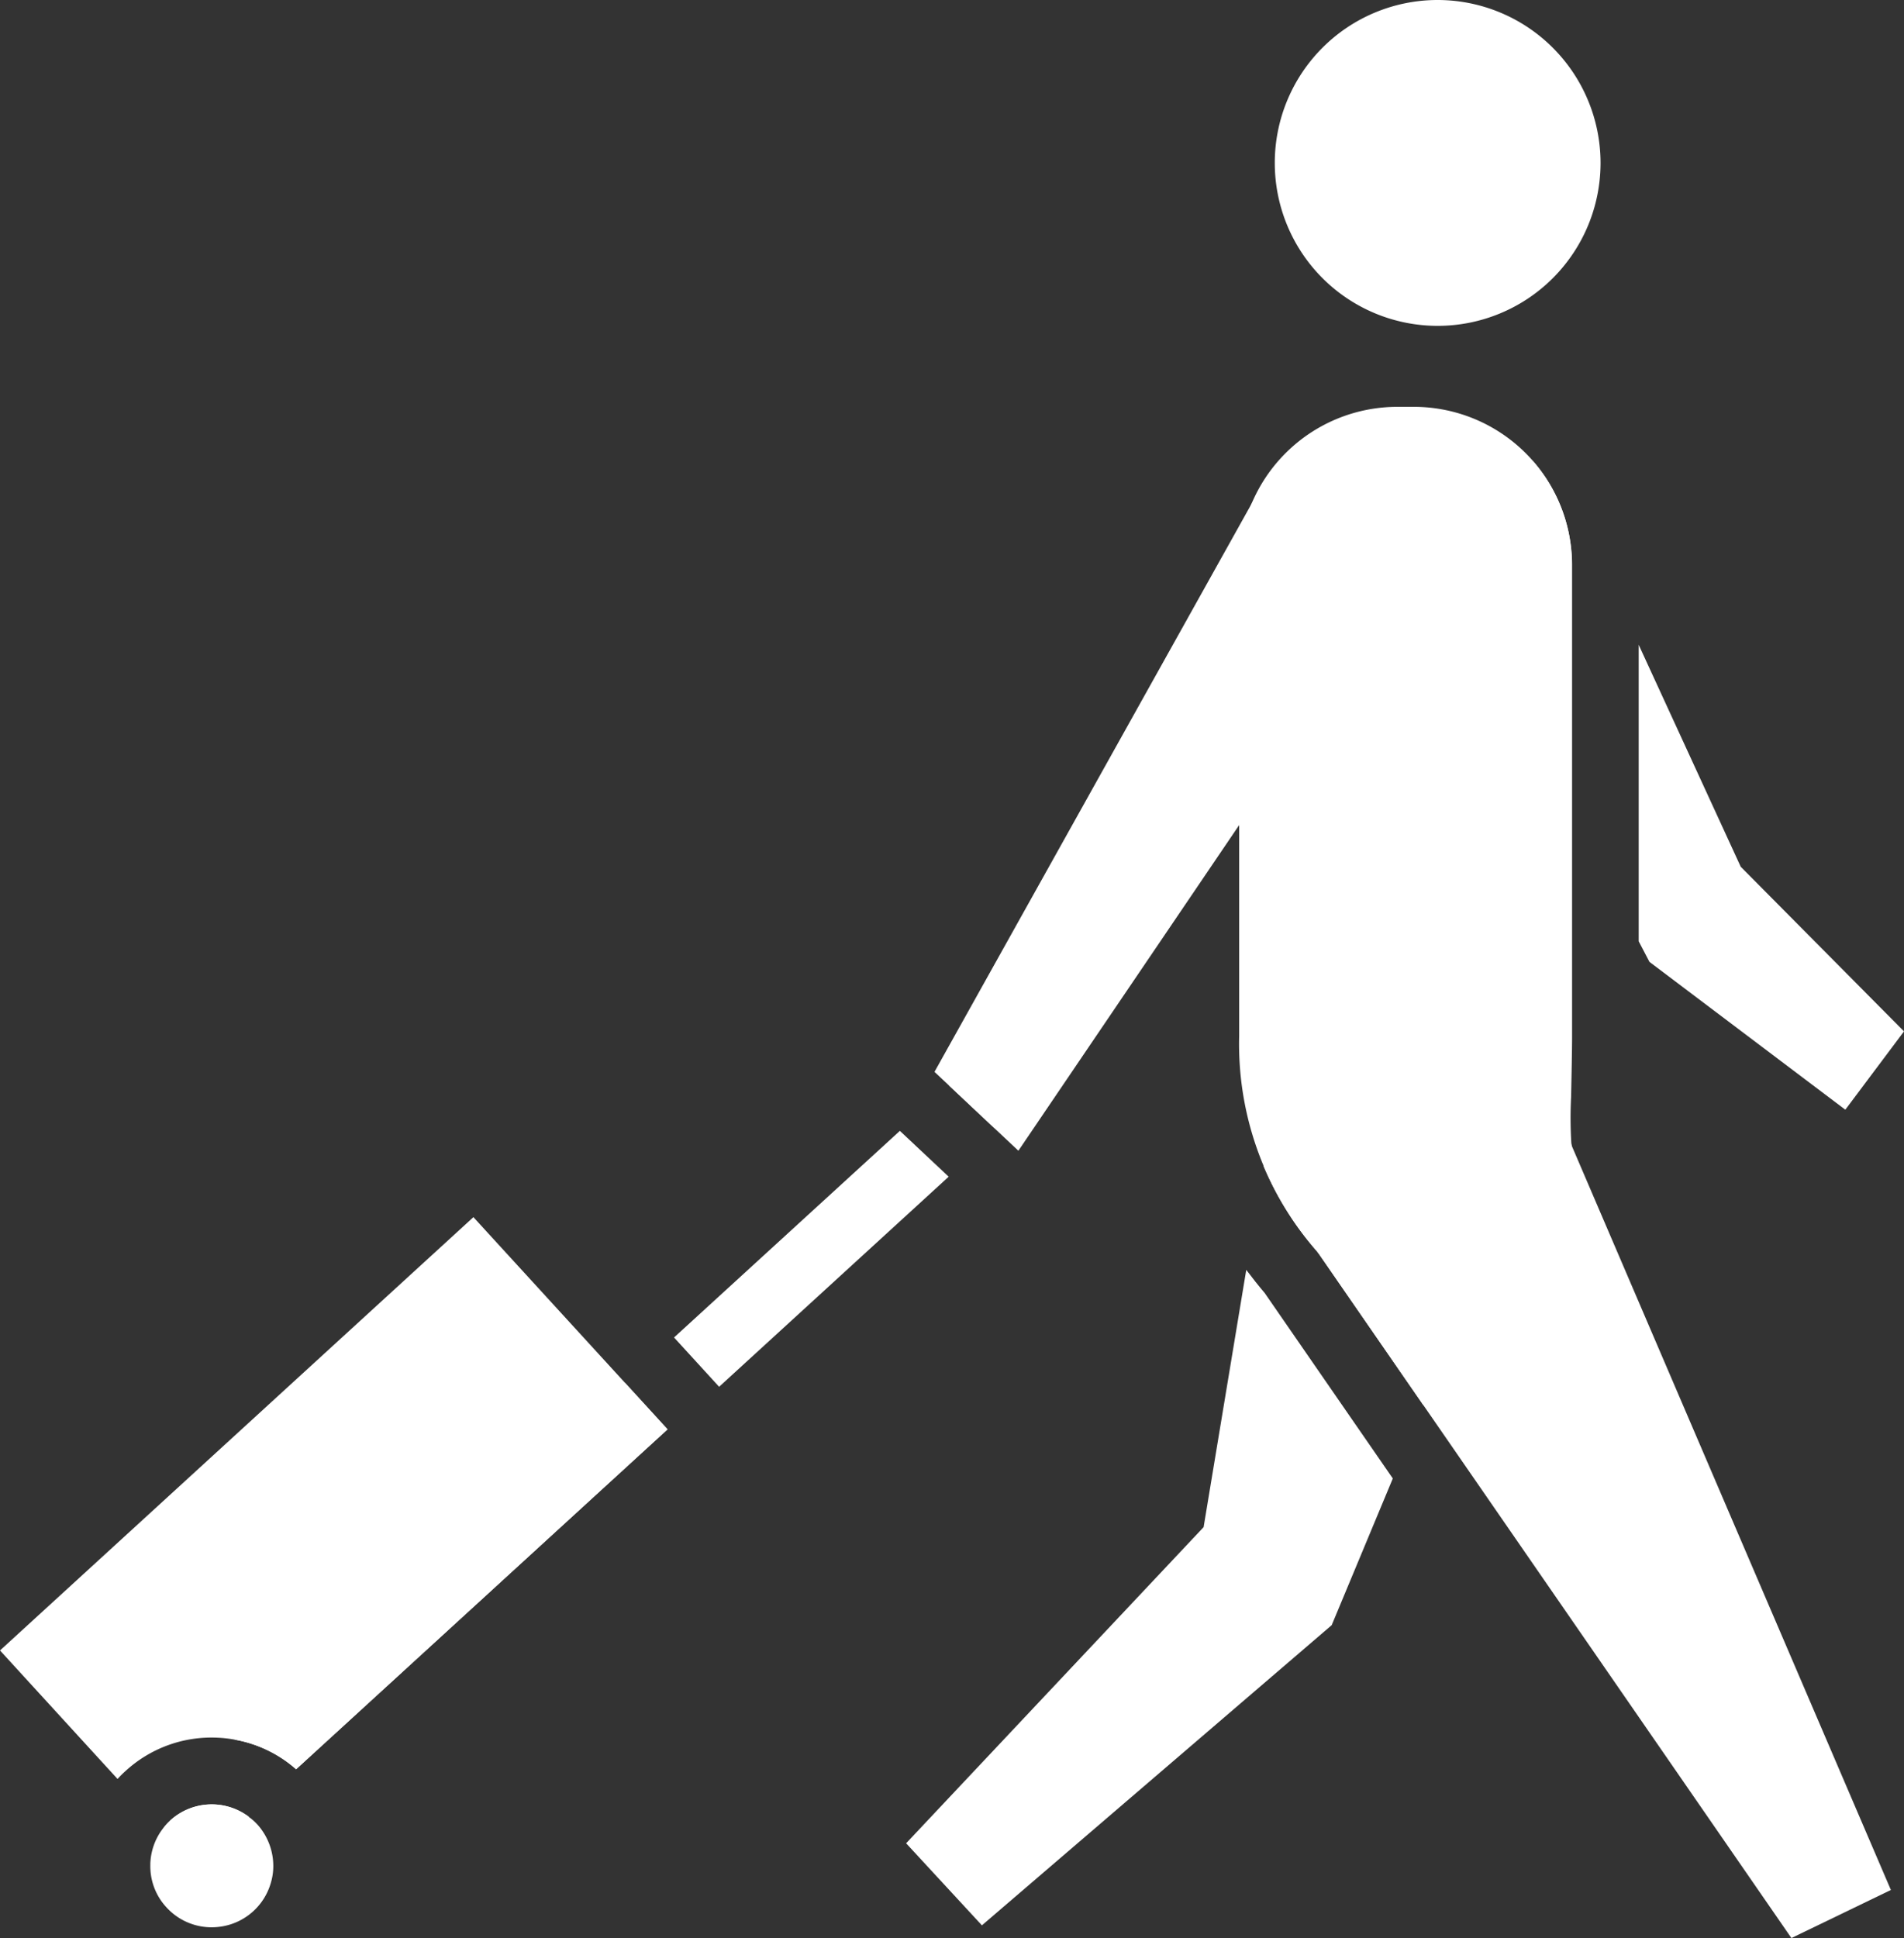<?xml version="1.0" encoding="UTF-8"?> <svg xmlns="http://www.w3.org/2000/svg" id="Layer_1" data-name="Layer 1" width="86.921" height="88.453" viewBox="0 0 86.921 88.453"><rect x="0" y="0" width="86.921" height="88.453" fill="#333333" stroke="none"/><path id="Path_67" data-name="Path 67" d="M164.7,0a7.436,7.436,0,1,0,7.438,7.435A7.442,7.442,0,0,0,164.7,0Z" transform="translate(-99.07)" fill="#fff"></path><path id="Path_68" data-name="Path 68" d="M182.607,117.856l-4.541,2.194L156.5,88.832l-.1-.133a14.359,14.359,0,0,1-3.545-9.818v-21.5a7.226,7.226,0,0,1,7.216-7.216h.766a7.226,7.226,0,0,1,7.216,7.216v21.5c0,.677-.026,1.843-.044,2.779a18.8,18.8,0,0,0,.011,2.117l.03.141Z" transform="translate(-96.285 -31.597)" fill="#fff"></path><g id="Group_88" data-name="Group 88" transform="translate(41.366 49.471)"><path id="Path_69" data-name="Path 69" d="M158.395,141.444l4.763,6.894,4.726-11.346-11.4-3.312-.622,3.745a14.318,14.318,0,0,0,2.428,3.882l.1.133Z" transform="translate(-139.547 -133.68)" fill="#fff"></path><path id="Path_70" data-name="Path 70" d="M128.167,157.687c-.3-.352-.585-.714-.859-1.077l-1.947,11.742L111.78,182.781l3.46,3.745,15.968-13.7,2.79-6.695-5.832-8.441Z" transform="translate(-111.78 -148.124)" fill="#fff"></path></g><path id="Path_71" data-name="Path 71" d="M24.6,223.117l-2.035,1.861-.107-.118L21,223.273a2.814,2.814,0,0,1,3.468-.252A.784.784,0,0,1,24.6,223.117Z" transform="translate(-13.229 -140.185)" fill="#fff"></path><path id="Path_72" data-name="Path 72" d="M46.761,170.52l1.95,2.132L31.755,188.165a5.766,5.766,0,0,0-2.805-1.351Z" transform="translate(-18.237 -107.416)" fill="#fff"></path><path id="Path_73" data-name="Path 73" d="M0,203.55l4.567,4.992h0Z" transform="translate(0 -128.223)" fill="none"></path><path id="Path_74" data-name="Path 74" d="M5.718,175.4a5.8,5.8,0,0,1,4.211-1.532,5.529,5.529,0,0,1,.785.089,5.765,5.765,0,0,1,2.805,1.351l16.956-15.513-1.95-2.132-6.913-7.553L0,169.886l4.567,4.992h0l.8.873A4.5,4.5,0,0,1,5.718,175.4Z" transform="translate(0 -94.559)" fill="#fff"></path><path id="Path_75" data-name="Path 75" d="M23.425,223.45a2.254,2.254,0,0,0-.374-.333.783.783,0,0,0-.13-.1,2.814,2.814,0,0,0-3.468.252,2.409,2.409,0,0,0-.333.37,2.779,2.779,0,0,0-.574,1.576.278.278,0,0,0,0,.055,2.756,2.756,0,0,0,.733,1.965,2.787,2.787,0,0,0,1.947.91,2.922,2.922,0,0,0,.651-.048,2.795,2.795,0,0,0,2.172-1.987,2.663,2.663,0,0,0,.107-.644,2.84,2.84,0,0,0-.733-2.021Z" transform="translate(-11.682 -140.185)" fill="#fff"></path><path id="Path_76" data-name="Path 76" d="M119.11,90.7l17.378-25.627-6.421-4.459L115.28,87.1Z" transform="translate(-72.619 -38.18)" fill="#fff"></path><g id="Group_89" data-name="Group 89" transform="translate(65.161 21.027)"><path id="Path_77" data-name="Path 77" d="M176.08,60.332l6.6,12.6V61.568a7.18,7.18,0,0,0-1.795-4.748l-4.8,3.512Z" transform="translate(-176.08 -56.82)" fill="#fff"></path><path id="Path_78" data-name="Path 78" d="M202.15,93.053l.492.94,8.941,6.746,2.679-3.575-7.453-7.512L202.15,79.52Z" transform="translate(-192.502 -71.119)" fill="#fff"></path></g><g id="Group_90" data-name="Group 90" transform="translate(30.771 49.404)"><path id="Path_79" data-name="Path 79" d="M119.213,135.632l-1.95-2.132-.163.148Z" transform="translate(-104.536 -133.5)" fill="#fff"></path><path id="Path_80" data-name="Path 80" d="M93.46,139.47,83.15,148.9l2.058,2.25,10.48-9.588Z" transform="translate(-83.15 -137.261)" fill="#fff"></path></g></svg> 